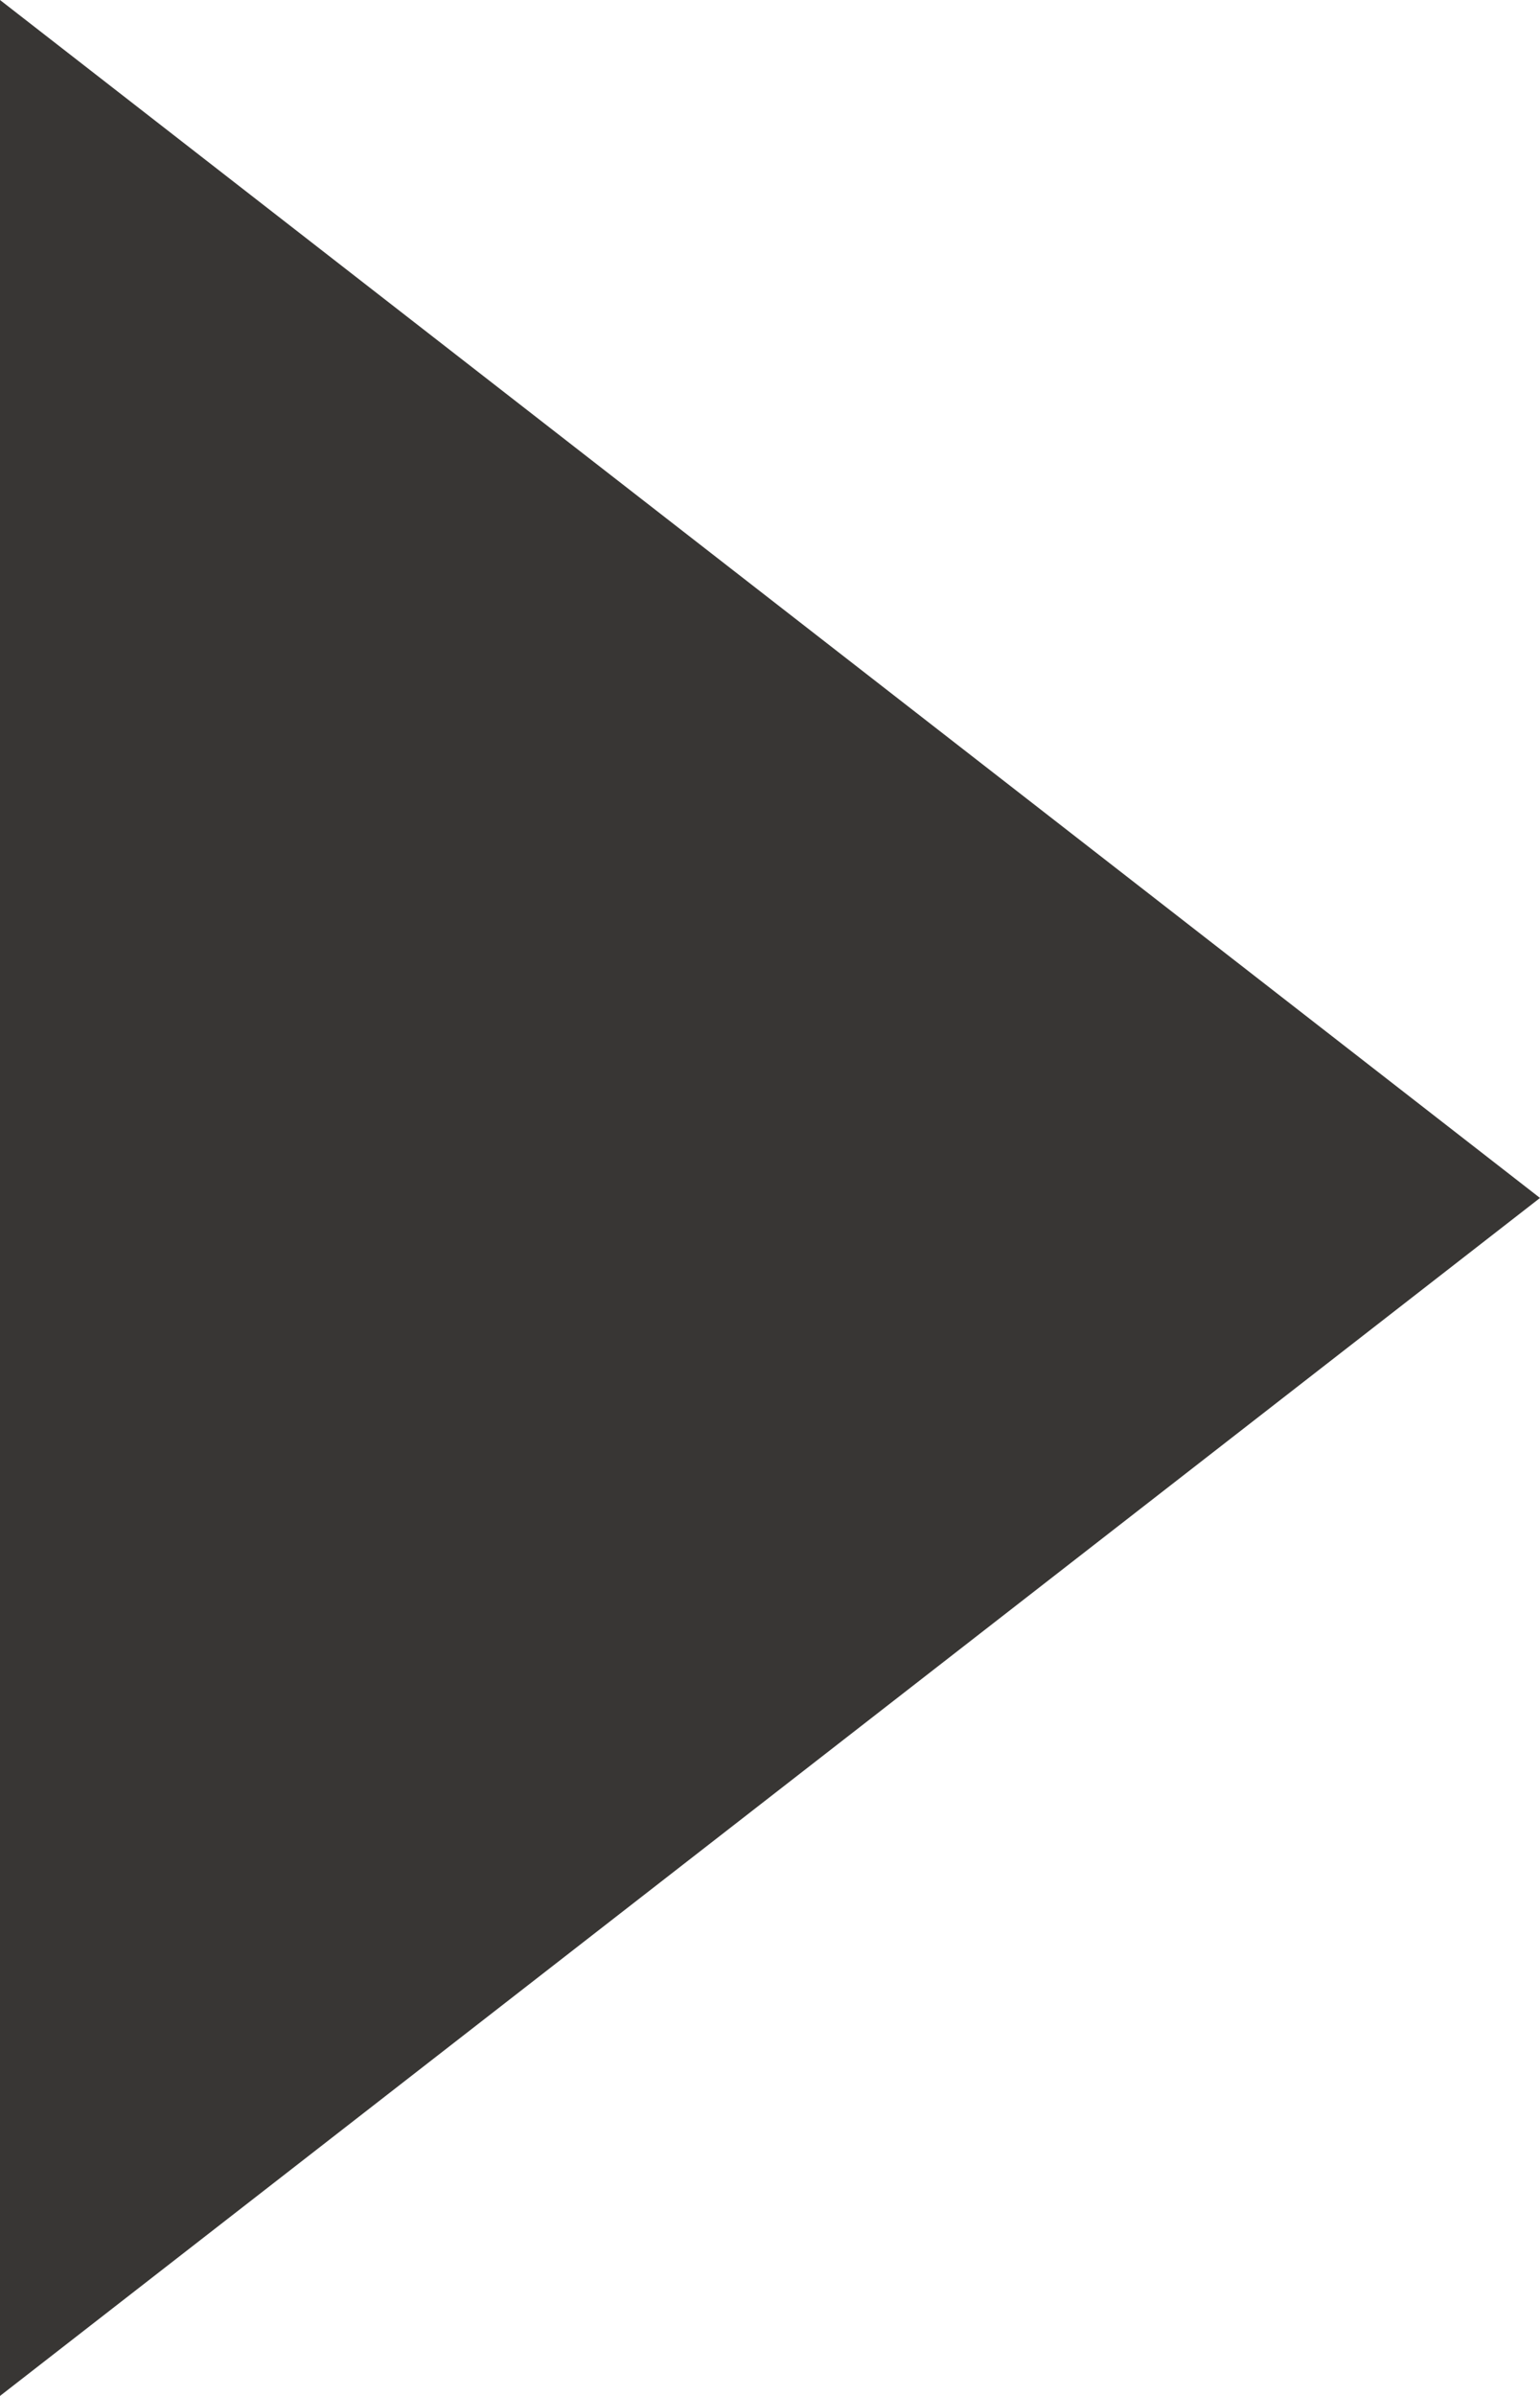 <?xml version="1.0" encoding="UTF-8" standalone="no"?><svg xmlns="http://www.w3.org/2000/svg" xmlns:xlink="http://www.w3.org/1999/xlink" fill="#383634" height="14" preserveAspectRatio="xMidYMid meet" version="1" viewBox="9.0 5.0 9.0 14.0" width="9" zoomAndPan="magnify"><g id="change1_1"><path d="M9,19l9-7L9,5V19z" fill="inherit"/></g></svg>